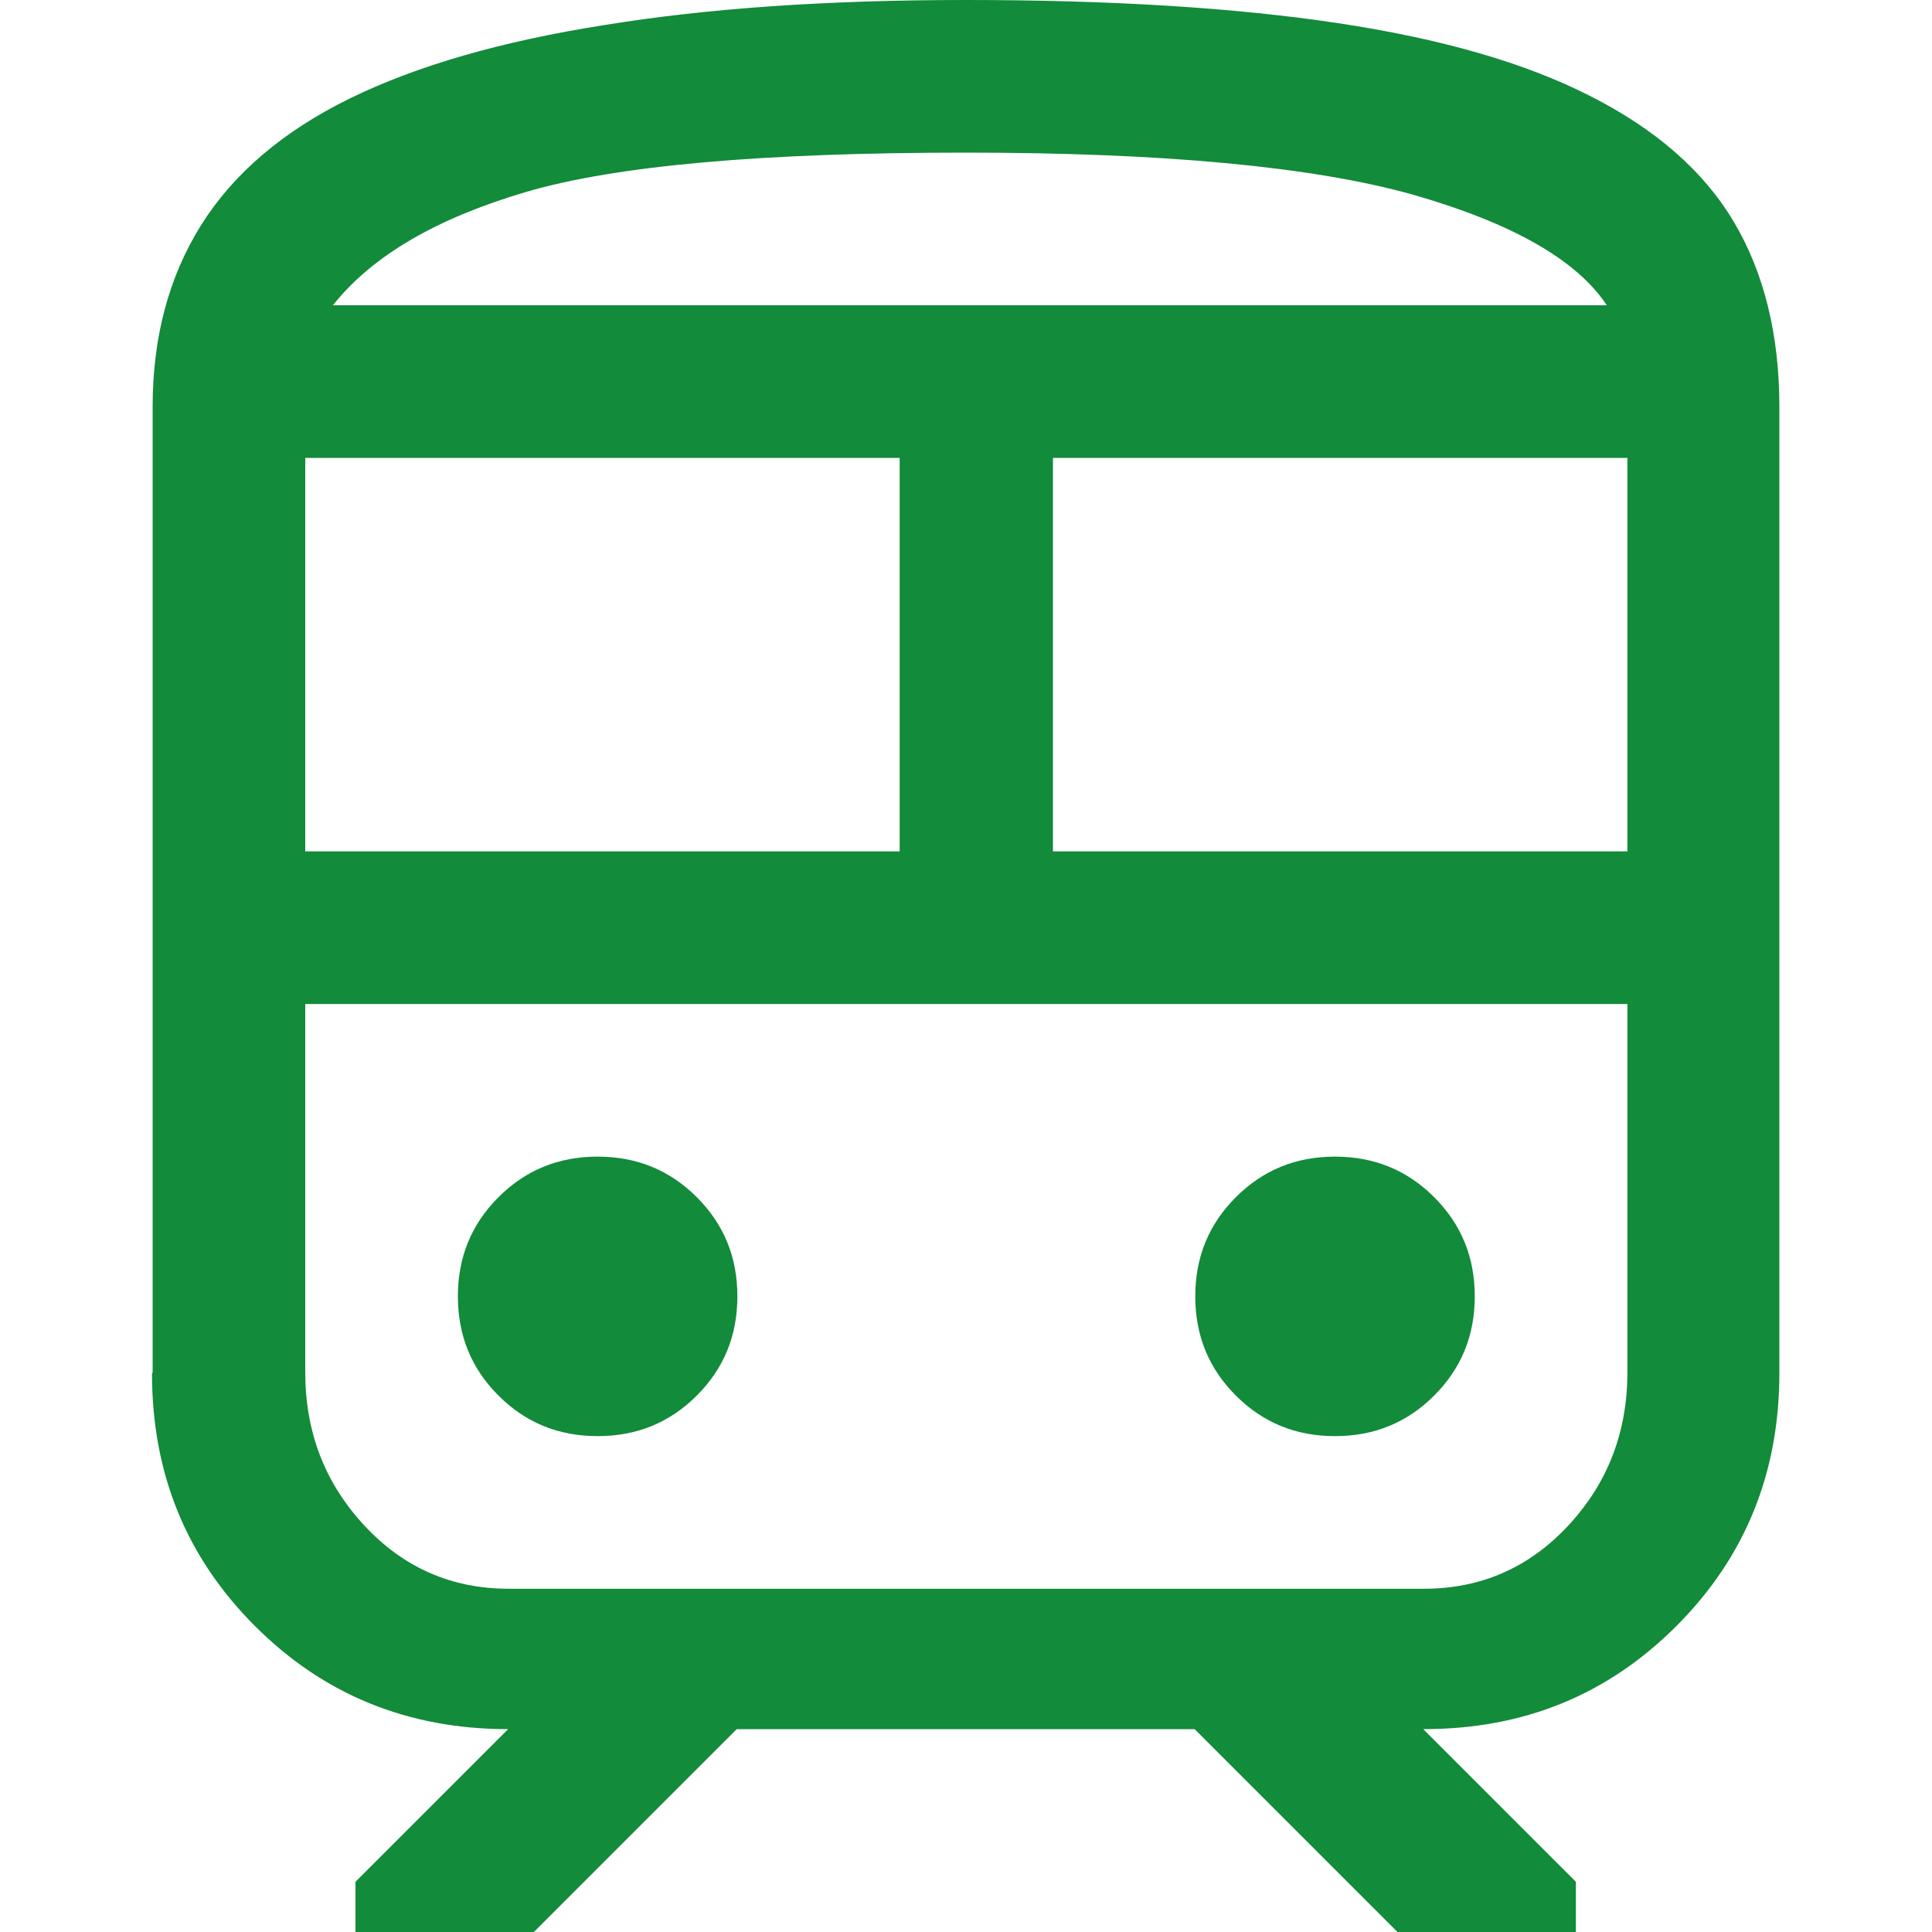 <?xml version="1.0" encoding="UTF-8"?><svg id="_タイトル" xmlns="http://www.w3.org/2000/svg" viewBox="0 0 30 30"><defs><style>.cls-1{fill:#128b3a;}</style></defs><path class="cls-1" d="M2.37,21.32V6.32c0-1.08,.25-2.02,.75-2.82,.5-.8,1.27-1.46,2.31-1.97s2.36-.89,3.95-1.14C10.97,.13,12.84,0,15,0c2.26,0,4.19,.12,5.78,.36,1.59,.24,2.89,.61,3.91,1.13,1.01,.51,1.76,1.16,2.23,1.95,.47,.79,.71,1.75,.71,2.88v15c0,1.55-.53,2.86-1.6,3.93-1.07,1.07-2.37,1.6-3.93,1.6l2.37,2.37v.79h-2.76l-3.16-3.16h-7.11l-3.16,3.16h-2.76v-.79l2.37-2.37c-1.55,0-2.86-.53-3.93-1.6-1.07-1.07-1.6-2.37-1.6-3.93ZM15,2.37c-3.16,0-5.43,.2-6.83,.61-1.39,.41-2.39,.99-3,1.76H24.95c-.47-.71-1.48-1.28-3.02-1.72-1.54-.43-3.85-.65-6.93-.65ZM4.74,13.22H13.97V7.11H4.74v6.12Zm17.37,2.37h0Zm-5.76-2.37h8.92V7.11h-8.92v6.12Zm-7.07,9.08c.61,0,1.12-.21,1.54-.63,.42-.42,.63-.93,.63-1.54,0-.61-.21-1.12-.63-1.54s-.93-.63-1.54-.63-1.12,.21-1.54,.63c-.42,.42-.63,.93-.63,1.54s.21,1.12,.63,1.54c.42,.42,.93,.63,1.54,.63Zm11.45,0c.61,0,1.12-.21,1.54-.63,.42-.42,.63-.93,.63-1.54s-.21-1.12-.63-1.54-.93-.63-1.54-.63-1.12,.21-1.54,.63c-.42,.42-.63,.93-.63,1.54s.21,1.12,.63,1.54c.42,.42,.93,.63,1.54,.63Zm-12.83,2.37h14.21c.89,0,1.64-.33,2.25-.99s.91-1.45,.91-2.37v-5.72H4.74v5.72c0,.92,.3,1.71,.91,2.37,.61,.66,1.36,.99,2.25,.99ZM15,4.74h0Z"/></svg>